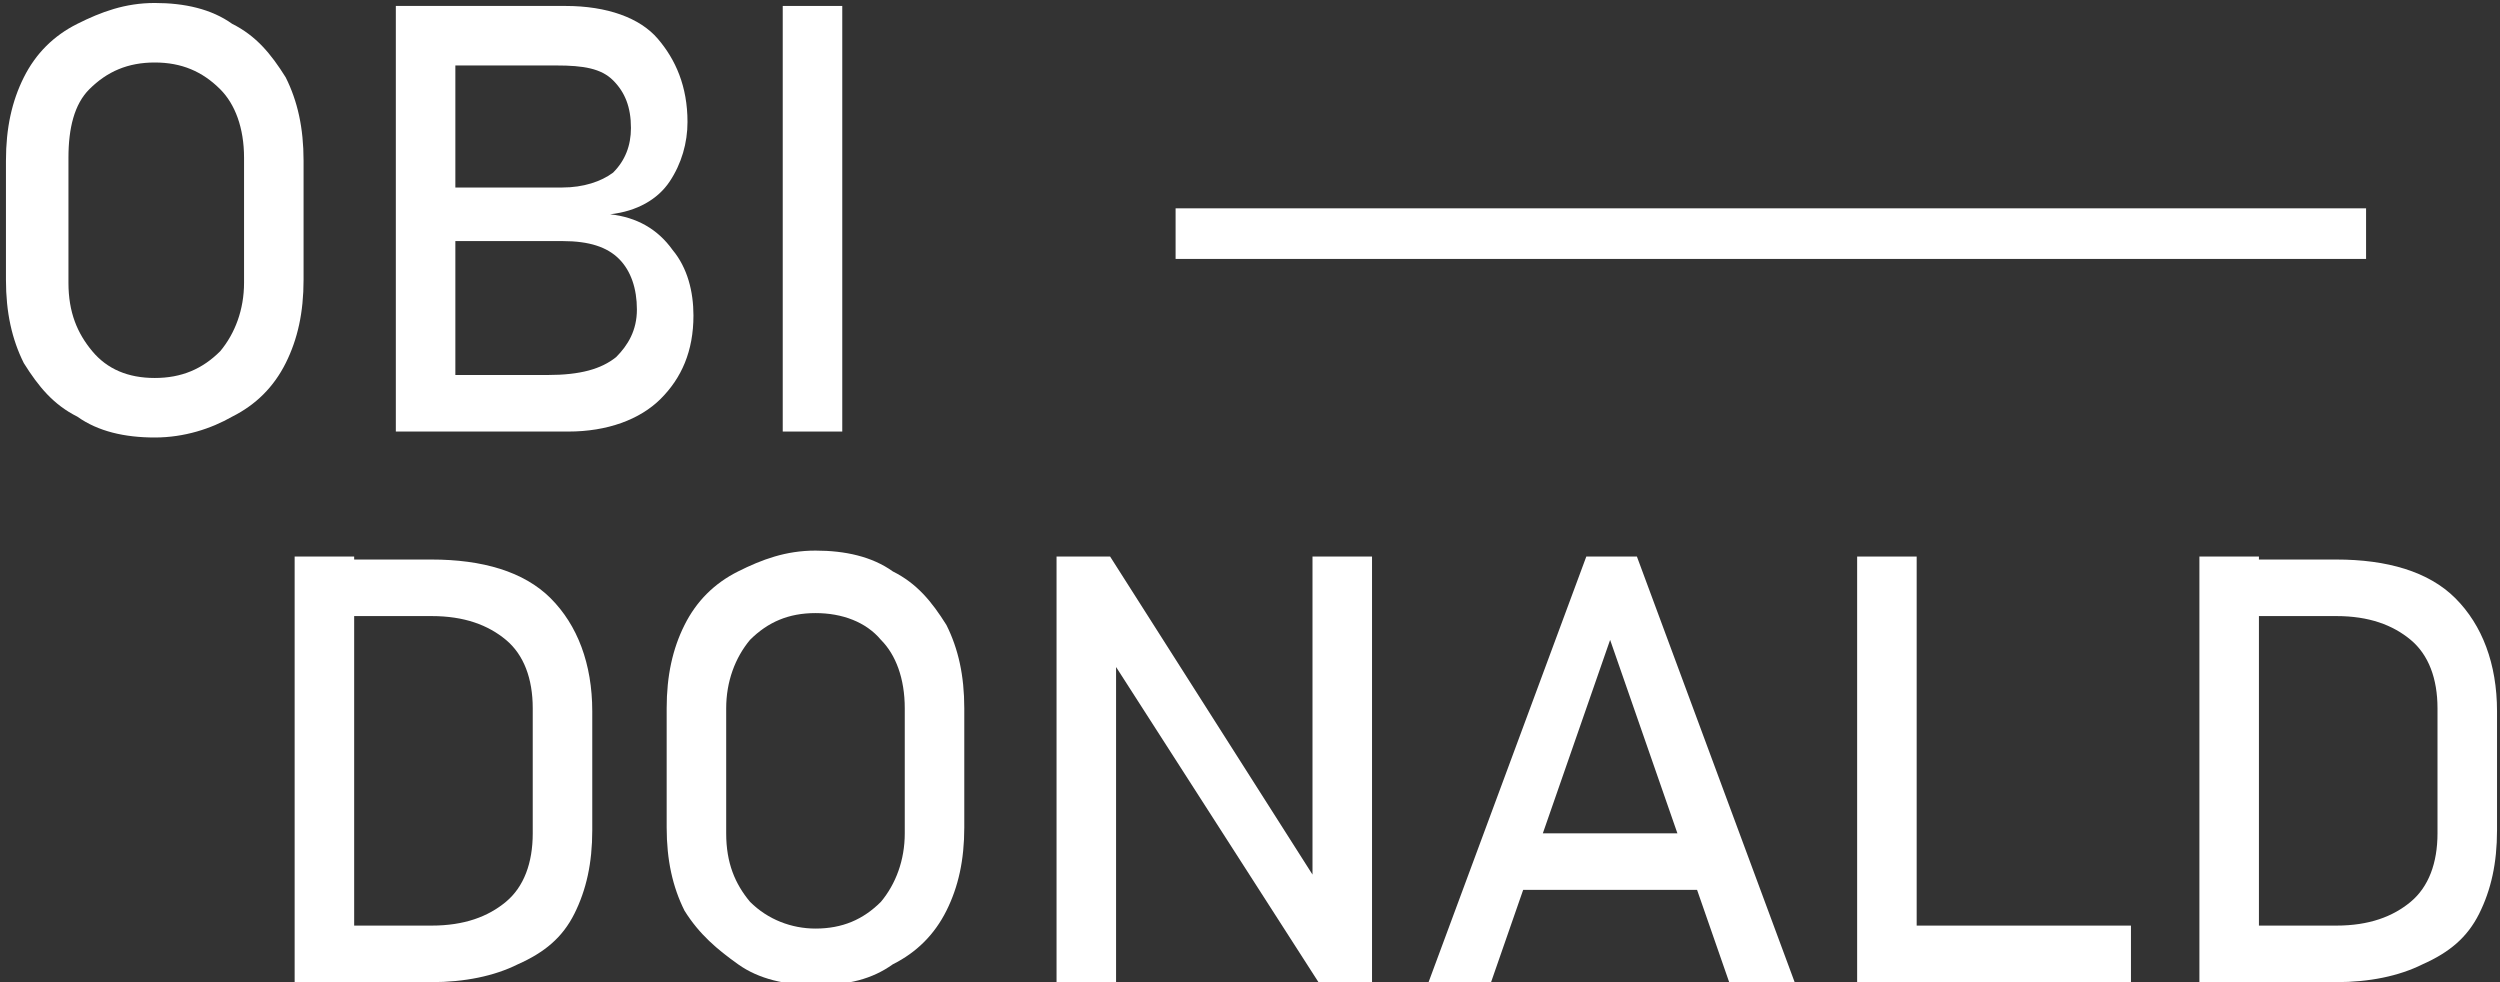 <?xml version="1.0" encoding="utf-8"?>
<!-- Generator: Adobe Illustrator 27.9.0, SVG Export Plug-In . SVG Version: 6.00 Build 0)  -->
<svg version="1.1" id="Layer_1" xmlns="http://www.w3.org/2000/svg" xmlns:xlink="http://www.w3.org/1999/xlink" x="0px" y="0px"
	 viewBox="0 0 84 33" style="enable-background:new 0 0 84 33;" xml:space="preserve">
<rect x="0" y="0" width="84" height="33" fill="#333333" stroke="none"/>
<style type="text/css">
	.st0{fill:#FFFFFF;}
</style>
<g id="Layer_4">
	<g>
		<path class="st0" d="M9.9,33V18.7h2V33H9.9z M11.3,33v-1.9h3.2c1.1,0,1.9-0.3,2.5-0.8c0.6-0.5,0.9-1.3,0.9-2.3v-4.2
			c0-1-0.3-1.8-0.9-2.3c-0.6-0.5-1.4-0.8-2.5-0.8h-3.2v-1.9h3.2c1.7,0,3.1,0.4,4,1.3c0.9,0.9,1.4,2.2,1.4,3.8v4c0,1.1-0.2,2-0.6,2.8
			c-0.4,0.8-1,1.3-1.9,1.7c-0.8,0.4-1.8,0.6-2.9,0.6H11.3z"/>
		<path class="st0" d="M27.4,33.1c-1,0-1.9-0.2-2.6-0.7s-1.3-1-1.8-1.8c-0.4-0.8-0.6-1.7-0.6-2.8v-4c0-1.1,0.2-2,0.6-2.8
			c0.4-0.8,1-1.4,1.8-1.8s1.6-0.7,2.6-0.7s1.9,0.2,2.6,0.7c0.8,0.4,1.3,1,1.8,1.8c0.4,0.8,0.6,1.7,0.6,2.8v4c0,1.1-0.2,2-0.6,2.8
			c-0.4,0.8-1,1.4-1.8,1.8C29.3,32.9,28.5,33.1,27.4,33.1z M27.4,31.2c0.9,0,1.6-0.3,2.2-0.9c0.5-0.6,0.8-1.4,0.8-2.3v-4.2
			c0-1-0.3-1.8-0.8-2.3c-0.5-0.6-1.3-0.9-2.2-0.9c-0.9,0-1.6,0.3-2.2,0.9c-0.5,0.6-0.8,1.4-0.8,2.3V28c0,1,0.3,1.7,0.8,2.3
			C25.8,30.9,26.6,31.2,27.4,31.2z"/>
		<path class="st0" d="M35.5,33V18.7h1.8l7,11L44.1,30V18.7h2V33h-1.8l-7-10.9l0.2-0.3V33H35.5z"/>
		<path class="st0" d="M48,33l5.3-14.3H55L60.3,33h-2.2l-4-11.5l-4,11.5H48z M50.4,29.9V28H58v1.9H50.4z"/>
		<path class="st0" d="M62.4,33V18.7h2V33H62.4z M63.4,33v-1.9h8.2V33H63.4z"/>
		<path class="st0" d="M73.9,33V18.7h2V33H73.9z M75.3,33v-1.9h3.2c1.1,0,1.9-0.3,2.5-0.8c0.6-0.5,0.9-1.3,0.9-2.3v-4.2
			c0-1-0.3-1.8-0.9-2.3c-0.6-0.5-1.4-0.8-2.5-0.8h-3.2v-1.9h3.2c1.7,0,3.1,0.4,4,1.3c0.9,0.9,1.4,2.2,1.4,3.8v4c0,1.1-0.2,2-0.6,2.8
			c-0.4,0.8-1,1.3-1.9,1.7c-0.8,0.4-1.8,0.6-2.9,0.6H75.3z"/>
	</g>
</g>
<g id="Layer_3">
	<g>
		<path class="st0" d="M5.2,14.7c-1,0-1.9-0.2-2.6-0.7c-0.8-0.4-1.3-1-1.8-1.8c-0.4-0.8-0.6-1.7-0.6-2.8v-4c0-1.1,0.2-2,0.6-2.8
			c0.4-0.8,1-1.4,1.8-1.8c0.8-0.4,1.6-0.7,2.6-0.7c1,0,1.9,0.2,2.6,0.7c0.8,0.4,1.3,1,1.8,1.8c0.4,0.8,0.6,1.7,0.6,2.8v4
			c0,1.1-0.2,2-0.6,2.8c-0.4,0.8-1,1.4-1.8,1.8C7.1,14.4,6.2,14.7,5.2,14.7z M5.2,12.7c0.9,0,1.6-0.3,2.2-0.9
			c0.5-0.6,0.8-1.4,0.8-2.3V5.3c0-1-0.3-1.8-0.8-2.3C6.8,2.4,6.1,2.1,5.2,2.1c-0.9,0-1.6,0.3-2.2,0.9C2.5,3.5,2.3,4.3,2.3,5.3v4.2
			c0,1,0.3,1.7,0.8,2.3C3.6,12.4,4.3,12.7,5.2,12.7z"/>
		<path class="st0" d="M13.3,14.5V0.2h2v14.3H13.3z M14.5,14.5v-1.9h3.9c1.1,0,1.8-0.2,2.3-0.6c0.4-0.4,0.7-0.9,0.7-1.6v0
			c0-0.7-0.2-1.3-0.6-1.7c-0.4-0.4-1-0.6-1.9-0.6h-4.4V6.3h4.4c0.7,0,1.3-0.2,1.7-0.5c0.4-0.4,0.6-0.9,0.6-1.5
			c0-0.7-0.2-1.2-0.6-1.6s-1-0.5-1.9-0.5h-4.1V0.2h4.4c1.4,0,2.5,0.4,3.1,1.1s1,1.6,1,2.8c0,0.7-0.2,1.4-0.6,2c-0.4,0.6-1.1,1-2,1.1
			c0.9,0.1,1.6,0.5,2.1,1.2c0.5,0.6,0.7,1.4,0.7,2.2v0c0,1.2-0.4,2.1-1.1,2.8s-1.8,1.1-3.1,1.1H14.5z"/>
		<path class="st0" d="M28.3,0.2v14.3h-2V0.2H28.3z"/>
	</g>
</g>
<g id="Layer_5">
	<rect x="39.5" y="7" class="st0" width="40" height="1.7"/>
</g>
</svg>
